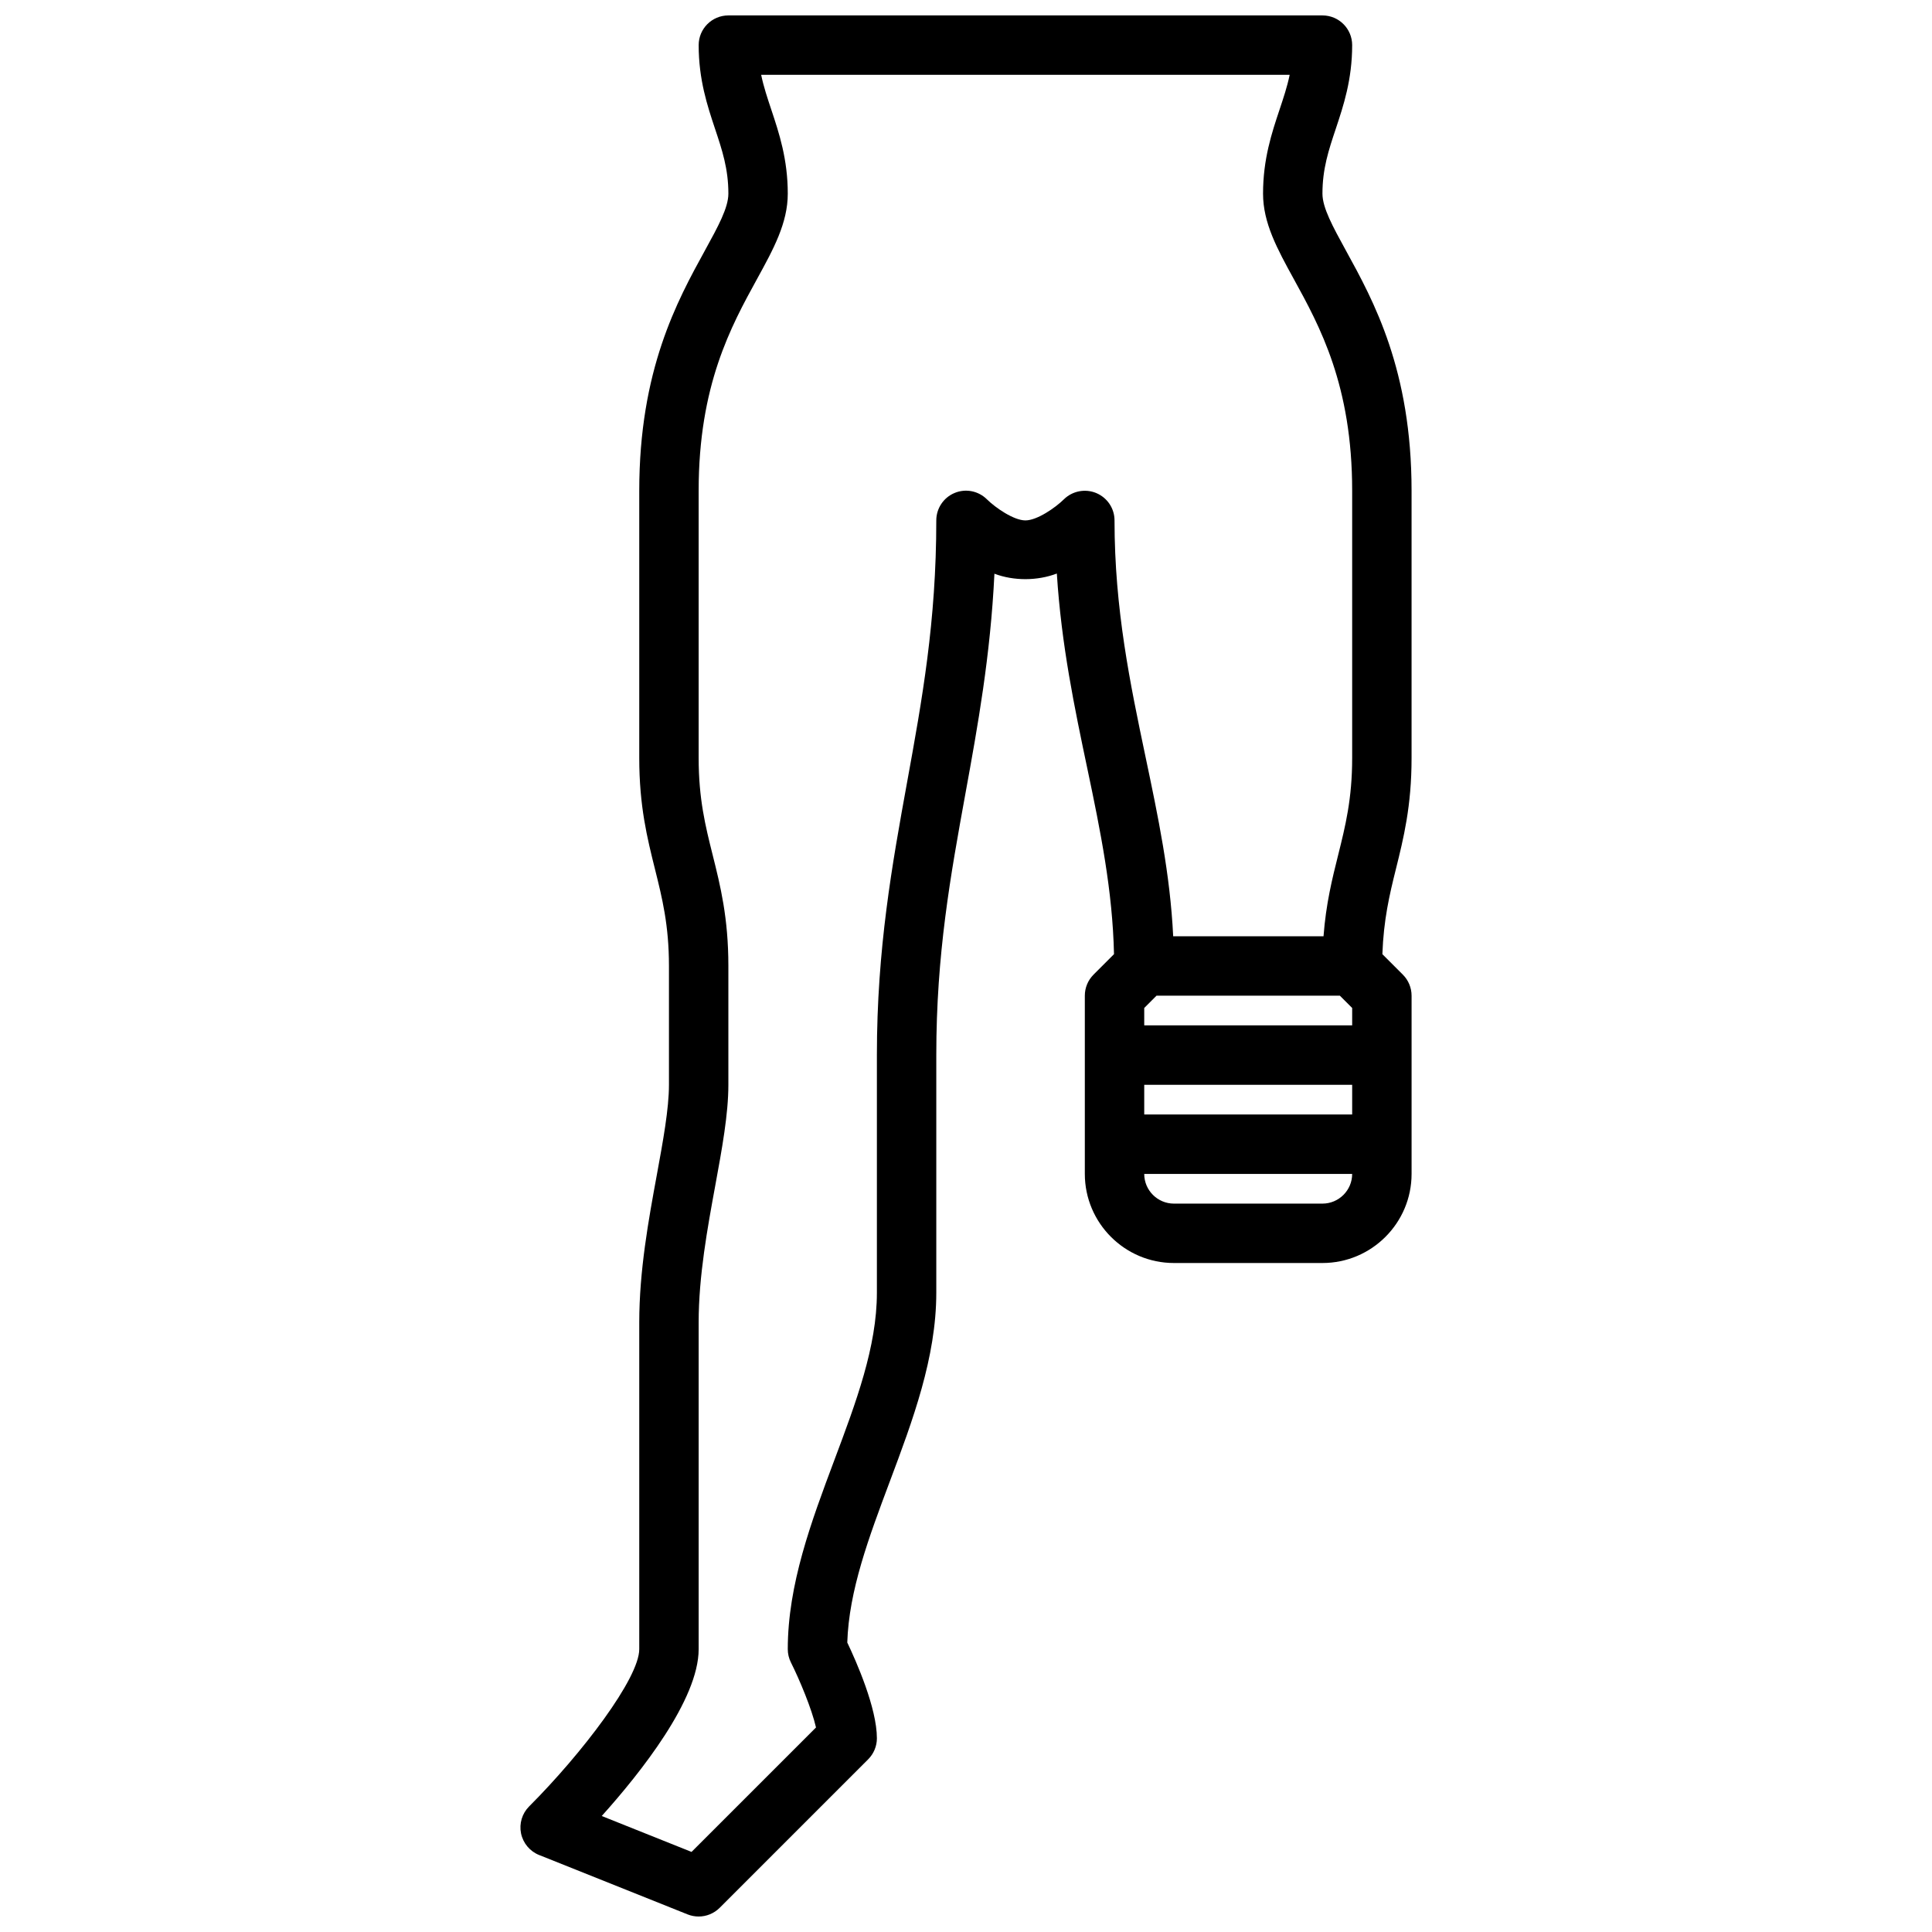 <?xml version="1.0" encoding="UTF-8"?>
<!-- Uploaded to: ICON Repo, www.iconrepo.com, Generator: ICON Repo Mixer Tools -->
<svg width="800px" height="800px" version="1.1" viewBox="144 144 512 512" xmlns="http://www.w3.org/2000/svg">
 <defs>
  <clipPath id="a">
   <path d="m281 148.09h238v503.81h-238z"/>
  </clipPath>
 </defs>
 <g clip-path="url(#a)">
  <path d="m518.08 344.89v-70.848c0-31.969-10.059-50.293-17.414-63.676-3.461-6.316-6.203-11.297-6.203-15.047 0-6.598 1.637-11.508 3.535-17.191 2.031-6.102 4.34-13.02 4.34-22.168 0-4.352-3.527-7.871-7.871-7.871h-157.44c-4.344 0-7.871 3.519-7.871 7.871 0 9.148 2.305 16.066 4.336 22.168 1.898 5.684 3.535 10.598 3.535 17.191 0 3.746-2.738 8.73-6.203 15.043-7.356 13.383-17.414 31.711-17.414 63.68v70.848c0 12.777 2.125 21.254 4.172 29.457 1.898 7.621 3.699 14.809 3.699 25.648v31.488c0 6.359-1.559 14.863-3.211 23.867-2.188 11.902-4.66 25.395-4.66 39.105v86.594c0 7.699-15.145 27.621-29.18 41.668-1.875 1.875-2.676 4.559-2.148 7.148 0.535 2.59 2.332 4.746 4.785 5.731l39.359 15.742c0.953 0.379 1.945 0.559 2.926 0.559 2.047 0 4.062-0.805 5.566-2.305l39.359-39.359c1.473-1.473 2.309-3.473 2.309-5.566 0-8.031-5.449-20.34-7.848-25.379 0.426-13.754 5.707-27.836 11.281-42.707 6.051-16.137 12.309-32.82 12.309-49.996v-62.977c0-26.844 3.762-47.531 7.746-69.438 3.258-17.895 6.598-36.297 7.66-58.129 5.141 1.945 11.406 1.914 16.539-0.047 1.211 19.043 4.699 35.613 8.094 51.742 3.488 16.57 6.684 32.316 7.055 49.129l-5.422 5.422c-1.484 1.484-2.309 3.484-2.309 5.578v47.23c0 13.02 10.598 23.617 23.617 23.617h39.359c13.02 0 23.617-10.598 23.617-23.617v-47.23c0-2.094-0.836-4.094-2.305-5.566l-5.434-5.434c0.324-9.07 1.867-15.688 3.574-22.516 2.035-8.207 4.16-16.684 4.16-29.461zm-83.562-70.227c-2.914-1.211-6.312-0.566-8.574 1.66-2.289 2.254-7.113 5.59-10.199 5.59-3.086 0-7.91-3.336-10.18-5.566-2.258-2.25-5.637-2.938-8.582-1.707-2.934 1.211-4.856 4.094-4.856 7.273 0 26.844-3.762 47.531-7.746 69.438-3.926 21.625-7.996 44-7.996 72.258v62.977c0 14.312-5.496 28.961-11.312 44.461-6.047 16.148-12.305 32.828-12.305 50.004 0 1.219 0.285 2.434 0.836 3.519 2.312 4.621 5.527 12.32 6.644 17.23l-32.984 32.977-23.797-9.516c10.297-11.465 25.684-30.836 25.684-44.211v-86.594c0-12.289 2.34-25.023 4.402-36.266 1.785-9.73 3.473-18.914 3.473-26.707v-31.488c0-12.777-2.117-21.254-4.172-29.457-1.906-7.621-3.703-14.809-3.703-25.648v-70.848c0-27.93 8.574-43.547 15.469-56.098 4.371-7.965 8.148-14.848 8.148-22.625 0-9.148-2.305-16.066-4.336-22.168-1.07-3.211-2.062-6.168-2.715-9.32h140.06c-0.652 3.148-1.645 6.109-2.715 9.32-2.035 6.102-4.34 13.023-4.34 22.168 0 7.777 3.769 14.656 8.148 22.625 6.894 12.551 15.469 28.168 15.469 56.098v70.848c0 10.84-1.801 18.027-3.699 25.648-1.598 6.391-3.242 12.957-3.891 21.586h-39.84c-0.805-16.523-3.992-31.684-7.344-47.617-4.031-19.195-8.203-39.047-8.203-62.594 0-3.172-1.914-6.023-4.844-7.25zm12.715 136.46 3.258-3.258h48.586l3.262 3.258v4.613h-55.105zm0 20.359h55.105v7.871h-55.105zm47.23 31.488h-39.359c-4.336 0-7.871-3.527-7.871-7.871h55.105c0 4.344-3.535 7.871-7.875 7.871z"/>
 </g>
</svg>